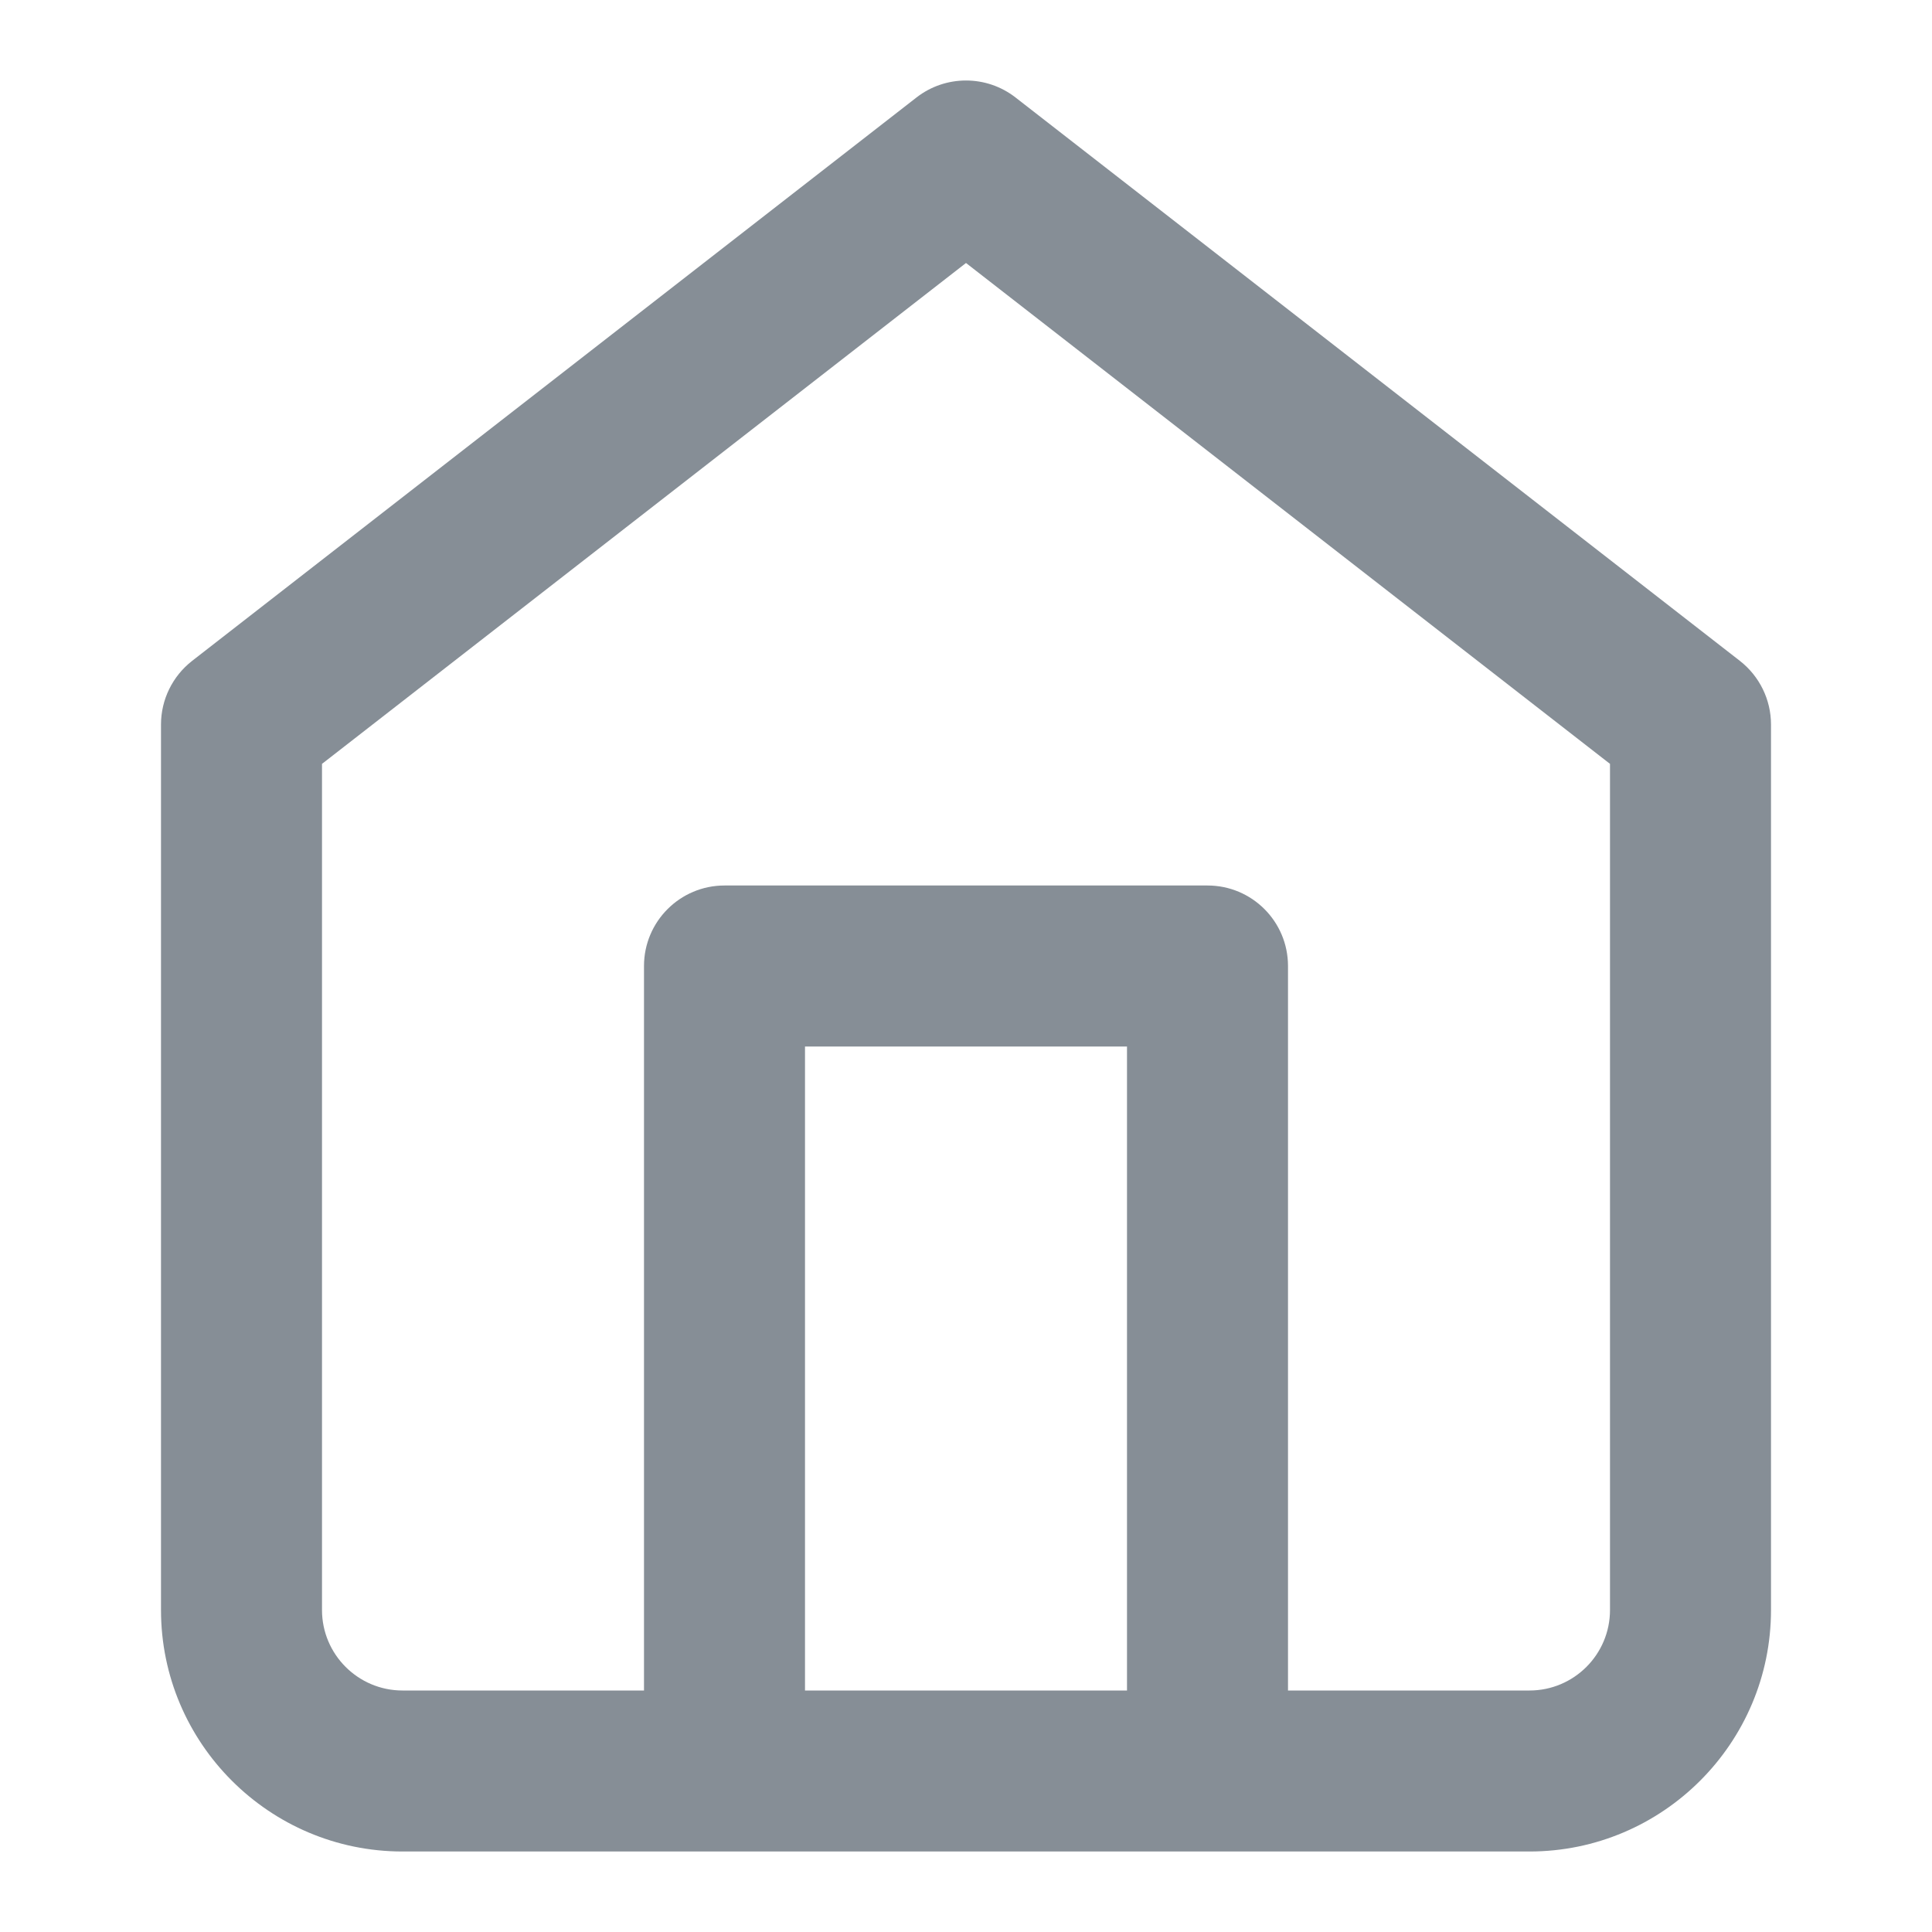 <?xml version="1.0" encoding="UTF-8"?>
<svg width="24px" height="24px" viewBox="0 0 24 24" version="1.1" xmlns="http://www.w3.org/2000/svg" xmlns:xlink="http://www.w3.org/1999/xlink">
    <title>Icon/24/menu-Home</title>
    <g id="Icon/24/menu-Home" stroke="none" stroke-width="1" fill="none" fill-rule="evenodd">
        <path d="M20,20 C20,20.552 19.552,21 19,21 L16,21 L16,12 C16,11.448 15.553,11 15,11 L9,11 C8.448,11 8,11.448 8,12 L8,21 L5,21 C4.449,21 4,20.552 4,20 L4,9.489 L12,3.267 L20,9.489 L20,20 Z M10,21 L14,21 L14,13 L10,13 L10,21 Z M21.614,8.21 L12.614,1.21 C12.253,0.93 11.747,0.93 11.386,1.21 L2.386,8.21 C2.143,8.4 2,8.691 2,9 L2,20 C2,21.654 3.346,23 5,23 L19,23 C20.654,23 22,21.654 22,20 L22,9 C22,8.691 21.857,8.4 21.614,8.21 L21.614,8.21 Z" id="Icon-Home" fill="#868E96"></path>
    </g>
</svg>